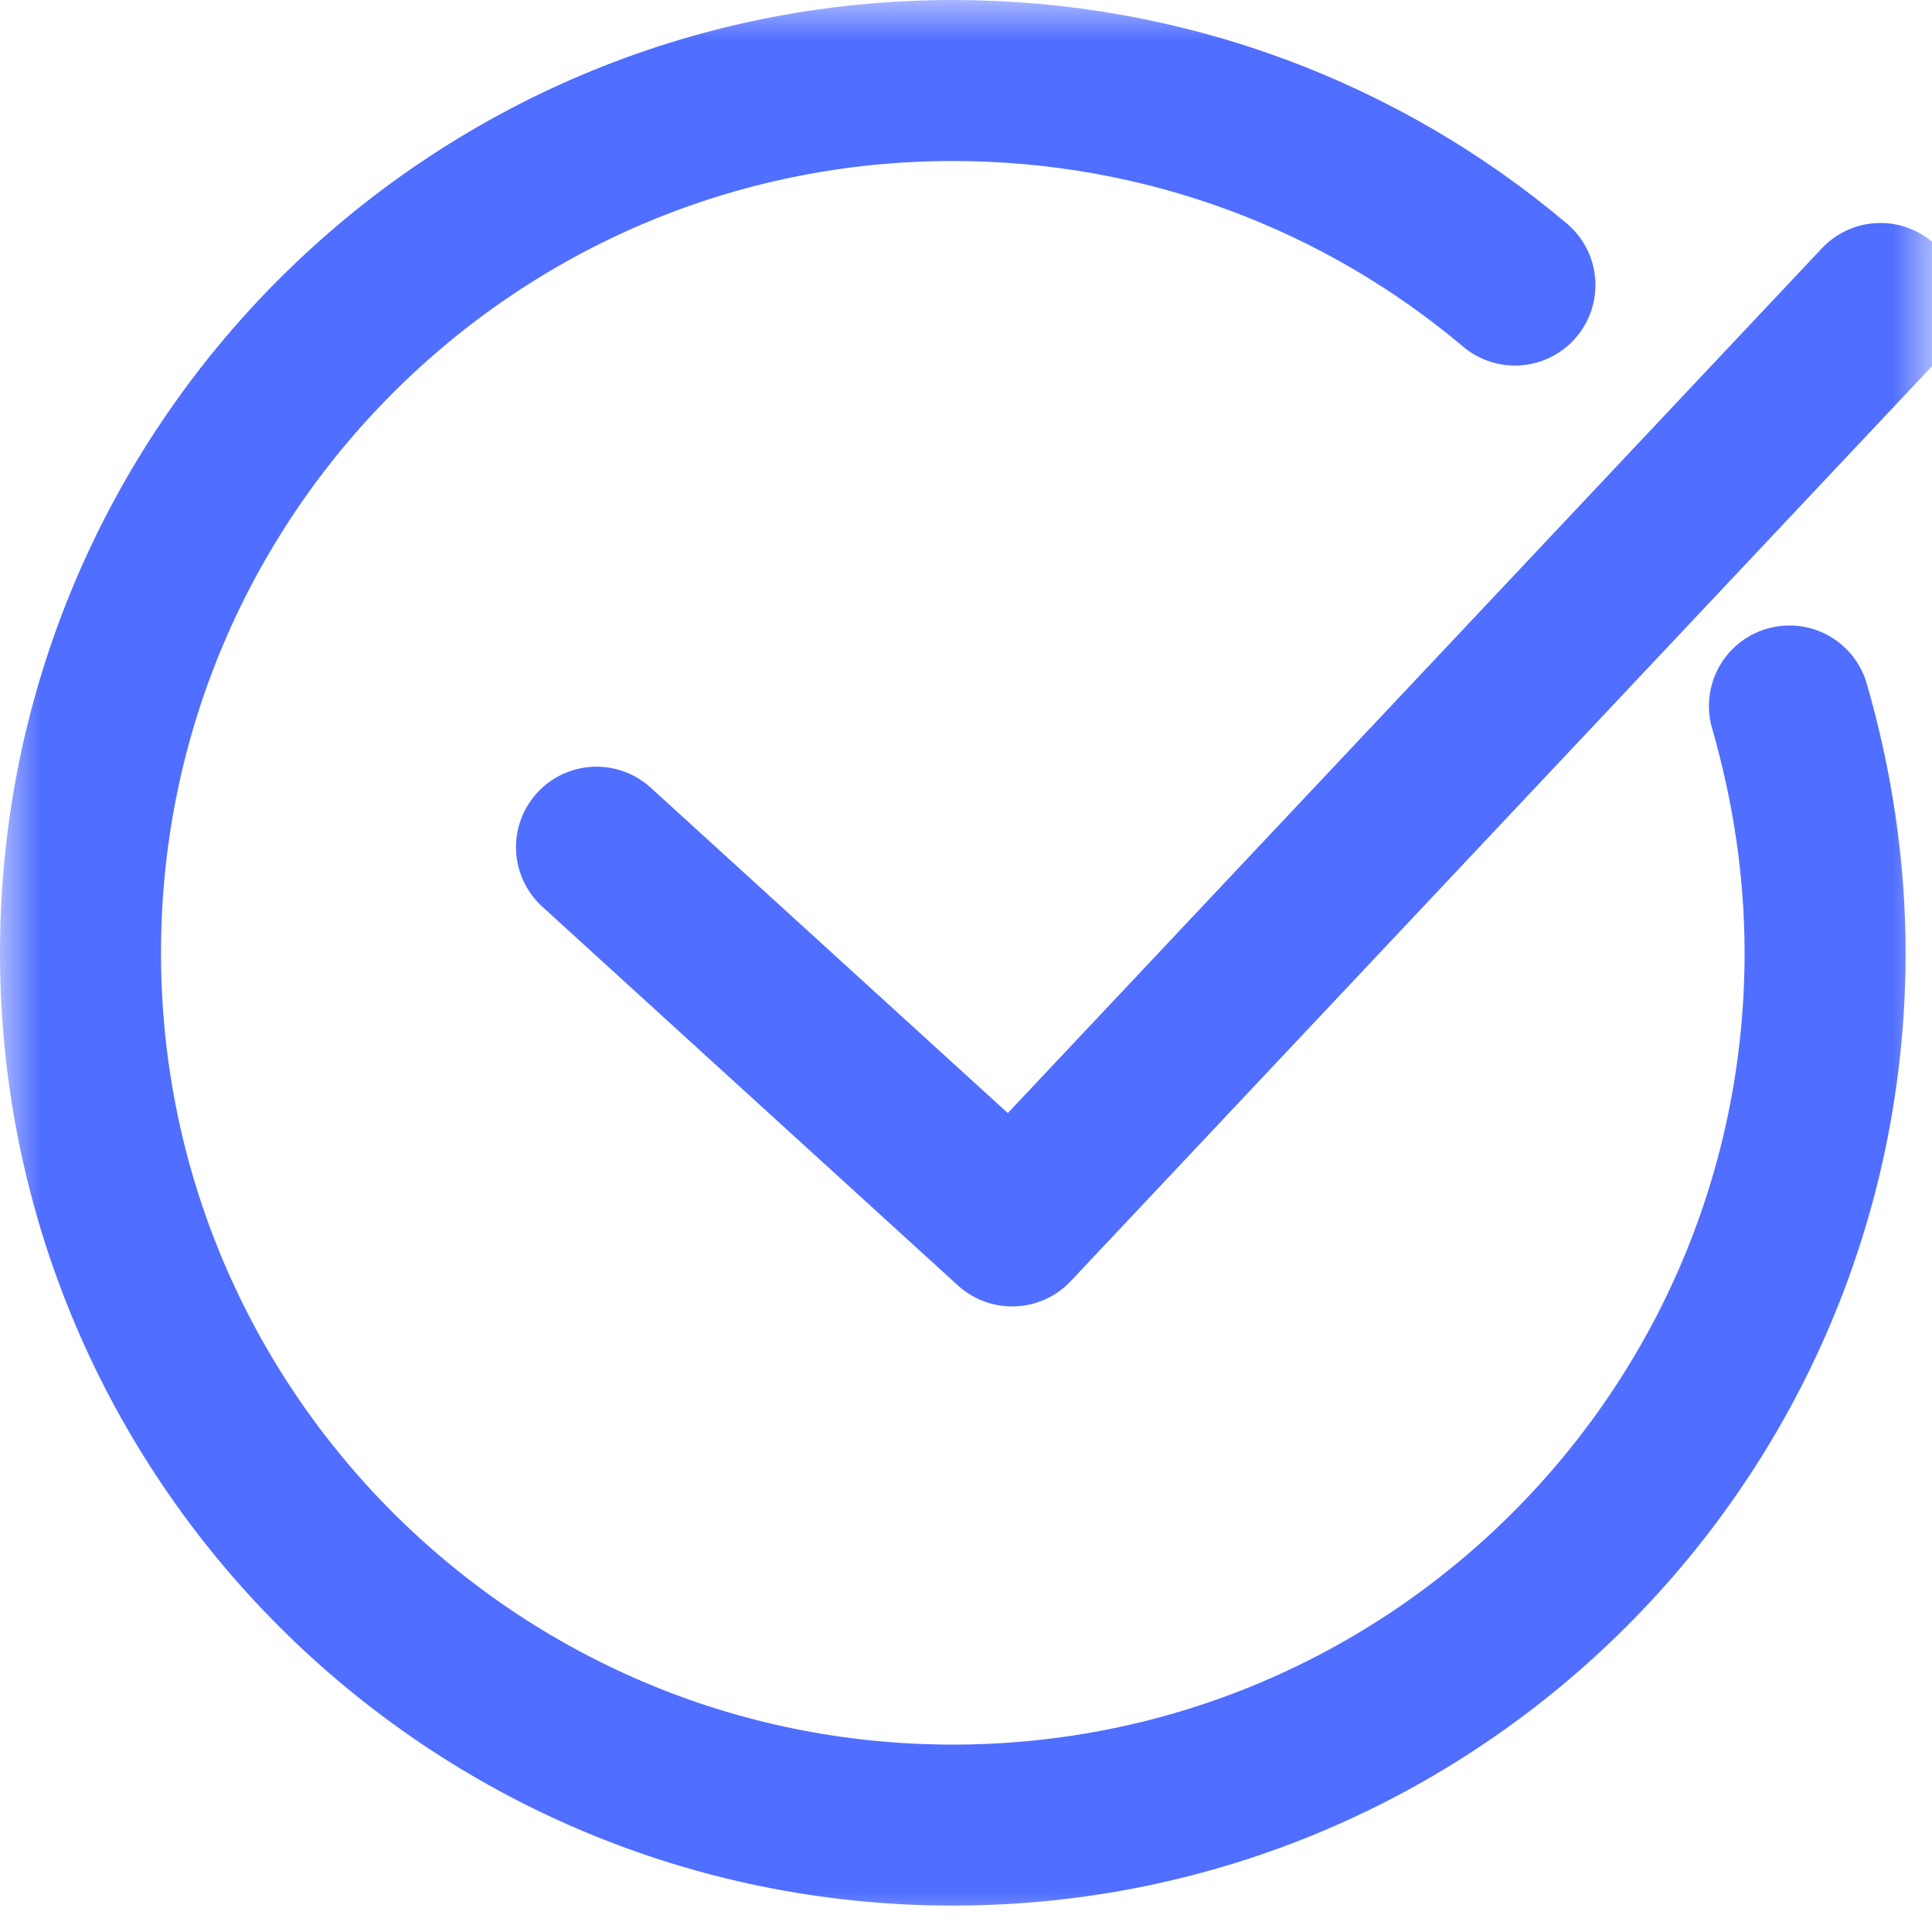<?xml version="1.0" encoding="UTF-8"?> <svg xmlns="http://www.w3.org/2000/svg" width="24" height="24" viewBox="0 0 24 24" fill="none"><mask id="mask0_54_316" style="mask-type:alpha" maskUnits="userSpaceOnUse" x="0" y="0" width="24" height="24"><rect width="24" height="24" fill="#D9D9D9"></rect></mask><g mask="url(#mask0_54_316)"><path d="M22.229 8.77C22.508 9.737 22.672 10.77 22.672 11.836C22.672 17.819 17.819 22.672 11.836 22.672C5.852 22.672 1 17.819 1 11.836C1 5.852 5.852 1 11.836 1C14.491 1 16.934 1.951 18.819 3.541" stroke="#506EFF" stroke-width="2" stroke-linecap="round" stroke-linejoin="round"></path><path d="M7.41 10.524L12.573 15.229L23.36 3.77" stroke="#506EFF" stroke-width="2" stroke-linecap="round" stroke-linejoin="round"></path></g></svg> 